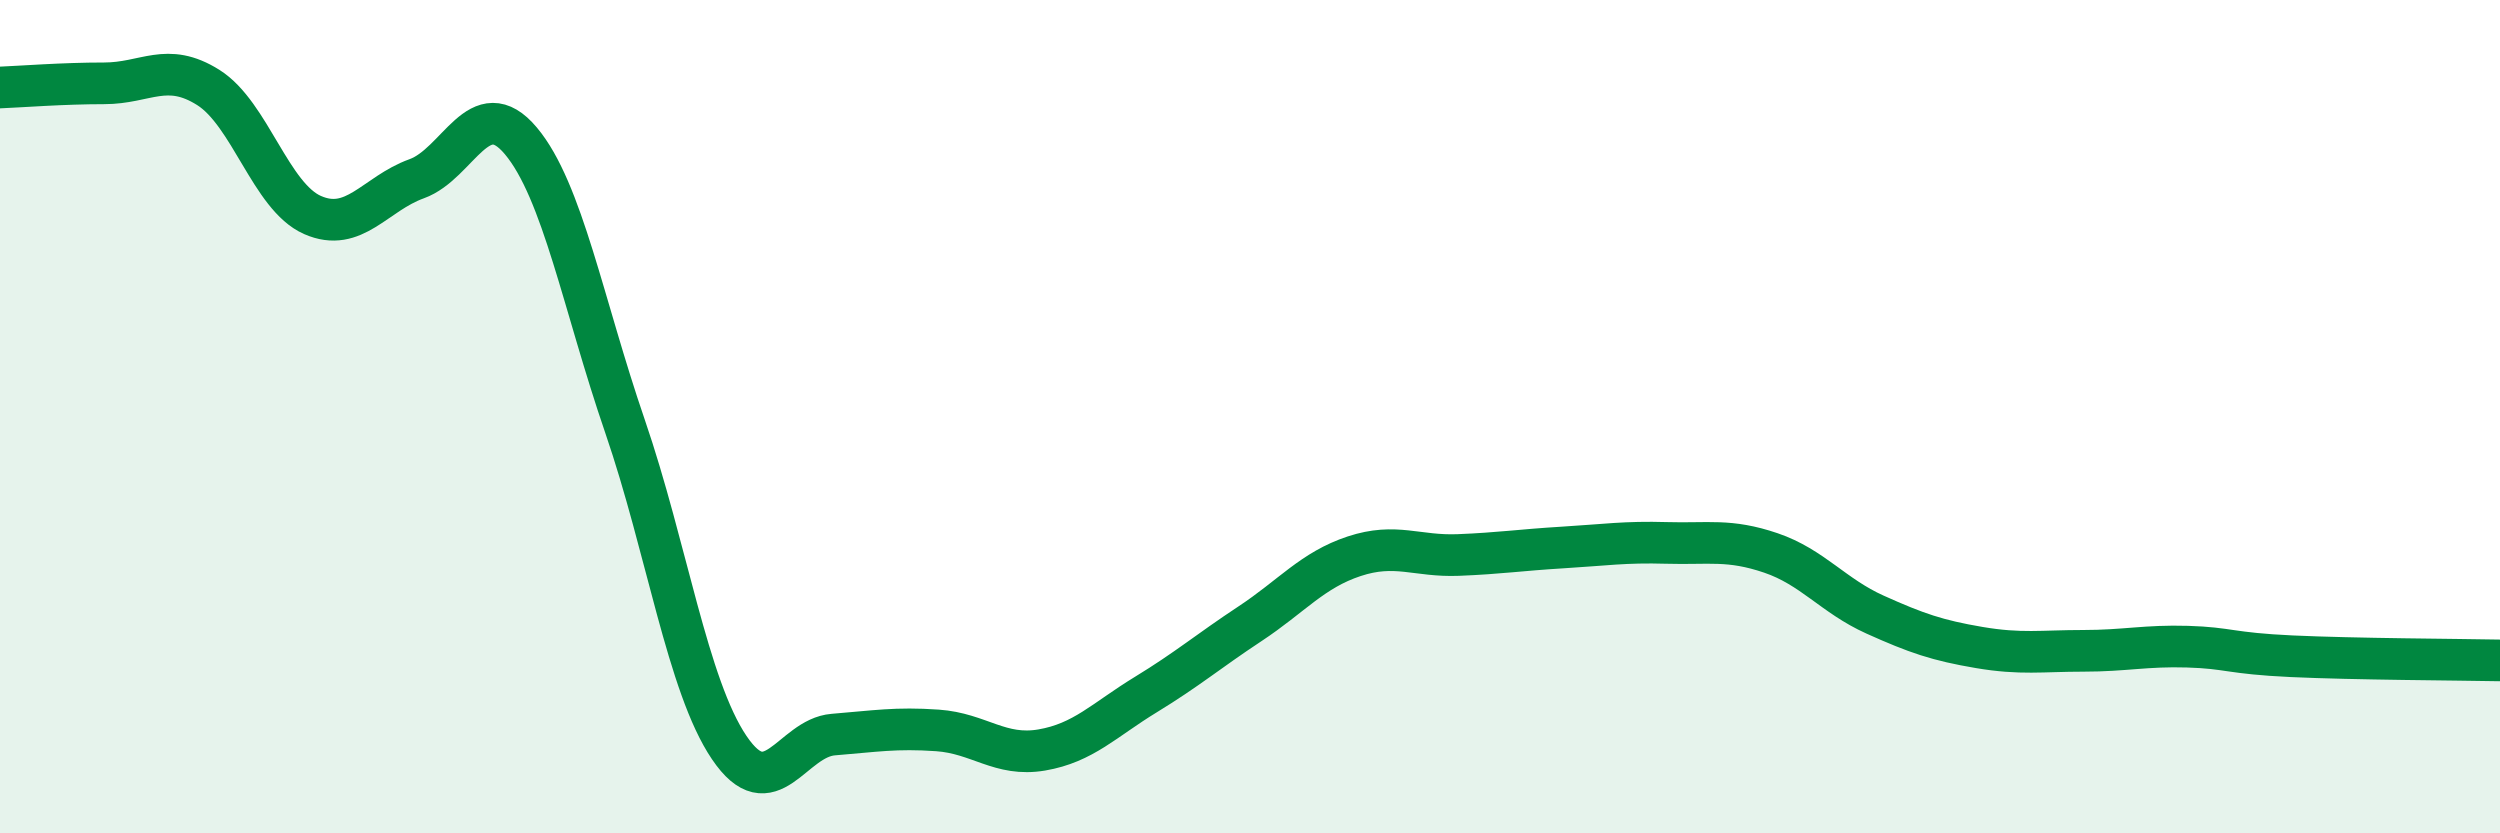 
    <svg width="60" height="20" viewBox="0 0 60 20" xmlns="http://www.w3.org/2000/svg">
      <path
        d="M 0,2.1 C 0.5,2.08 1.5,2 2.5,2 C 3.5,2 4,1.47 5,2.1 C 6,2.73 6.5,4.72 7.5,5.16 C 8.5,5.6 9,4.65 10,4.29 C 11,3.93 11.5,2.19 12.5,3.38 C 13.5,4.57 14,7.32 15,10.23 C 16,13.14 16.5,16.46 17.5,17.94 C 18.5,19.42 19,17.71 20,17.63 C 21,17.55 21.5,17.46 22.5,17.53 C 23.5,17.6 24,18.17 25,18 C 26,17.83 26.5,17.28 27.5,16.67 C 28.5,16.06 29,15.63 30,14.97 C 31,14.31 31.5,13.68 32.5,13.35 C 33.5,13.02 34,13.36 35,13.32 C 36,13.28 36.5,13.2 37.5,13.14 C 38.5,13.08 39,13 40,13.03 C 41,13.06 41.5,12.93 42.5,13.27 C 43.5,13.61 44,14.3 45,14.75 C 46,15.2 46.5,15.37 47.5,15.54 C 48.5,15.71 49,15.62 50,15.62 C 51,15.62 51.5,15.49 52.5,15.52 C 53.5,15.55 53.5,15.68 55,15.75 C 56.5,15.82 59,15.83 60,15.85L60 20L0 20Z"
        fill="#008740"
        opacity="0.1"
        stroke-linecap="round"
        stroke-linejoin="round"
      />
      <path
        d="M 0,2.1 C 0.5,2.08 1.5,2 2.5,2 C 3.5,2 4,1.47 5,2.1 C 6,2.73 6.5,4.72 7.5,5.16 C 8.5,5.6 9,4.65 10,4.29 C 11,3.93 11.5,2.19 12.5,3.38 C 13.5,4.57 14,7.32 15,10.23 C 16,13.14 16.5,16.46 17.5,17.94 C 18.5,19.42 19,17.71 20,17.63 C 21,17.55 21.5,17.46 22.5,17.53 C 23.5,17.6 24,18.17 25,18 C 26,17.83 26.5,17.28 27.5,16.67 C 28.5,16.06 29,15.63 30,14.97 C 31,14.31 31.5,13.68 32.5,13.35 C 33.5,13.02 34,13.36 35,13.32 C 36,13.28 36.5,13.2 37.5,13.14 C 38.5,13.08 39,13 40,13.03 C 41,13.06 41.5,12.93 42.5,13.27 C 43.5,13.61 44,14.3 45,14.75 C 46,15.2 46.5,15.37 47.5,15.54 C 48.5,15.71 49,15.62 50,15.62 C 51,15.62 51.5,15.49 52.5,15.52 C 53.5,15.55 53.5,15.68 55,15.75 C 56.5,15.82 59,15.83 60,15.85"
        stroke="#008740"
        stroke-width="1"
        fill="none"
        stroke-linecap="round"
        stroke-linejoin="round"
      />
    </svg>
  